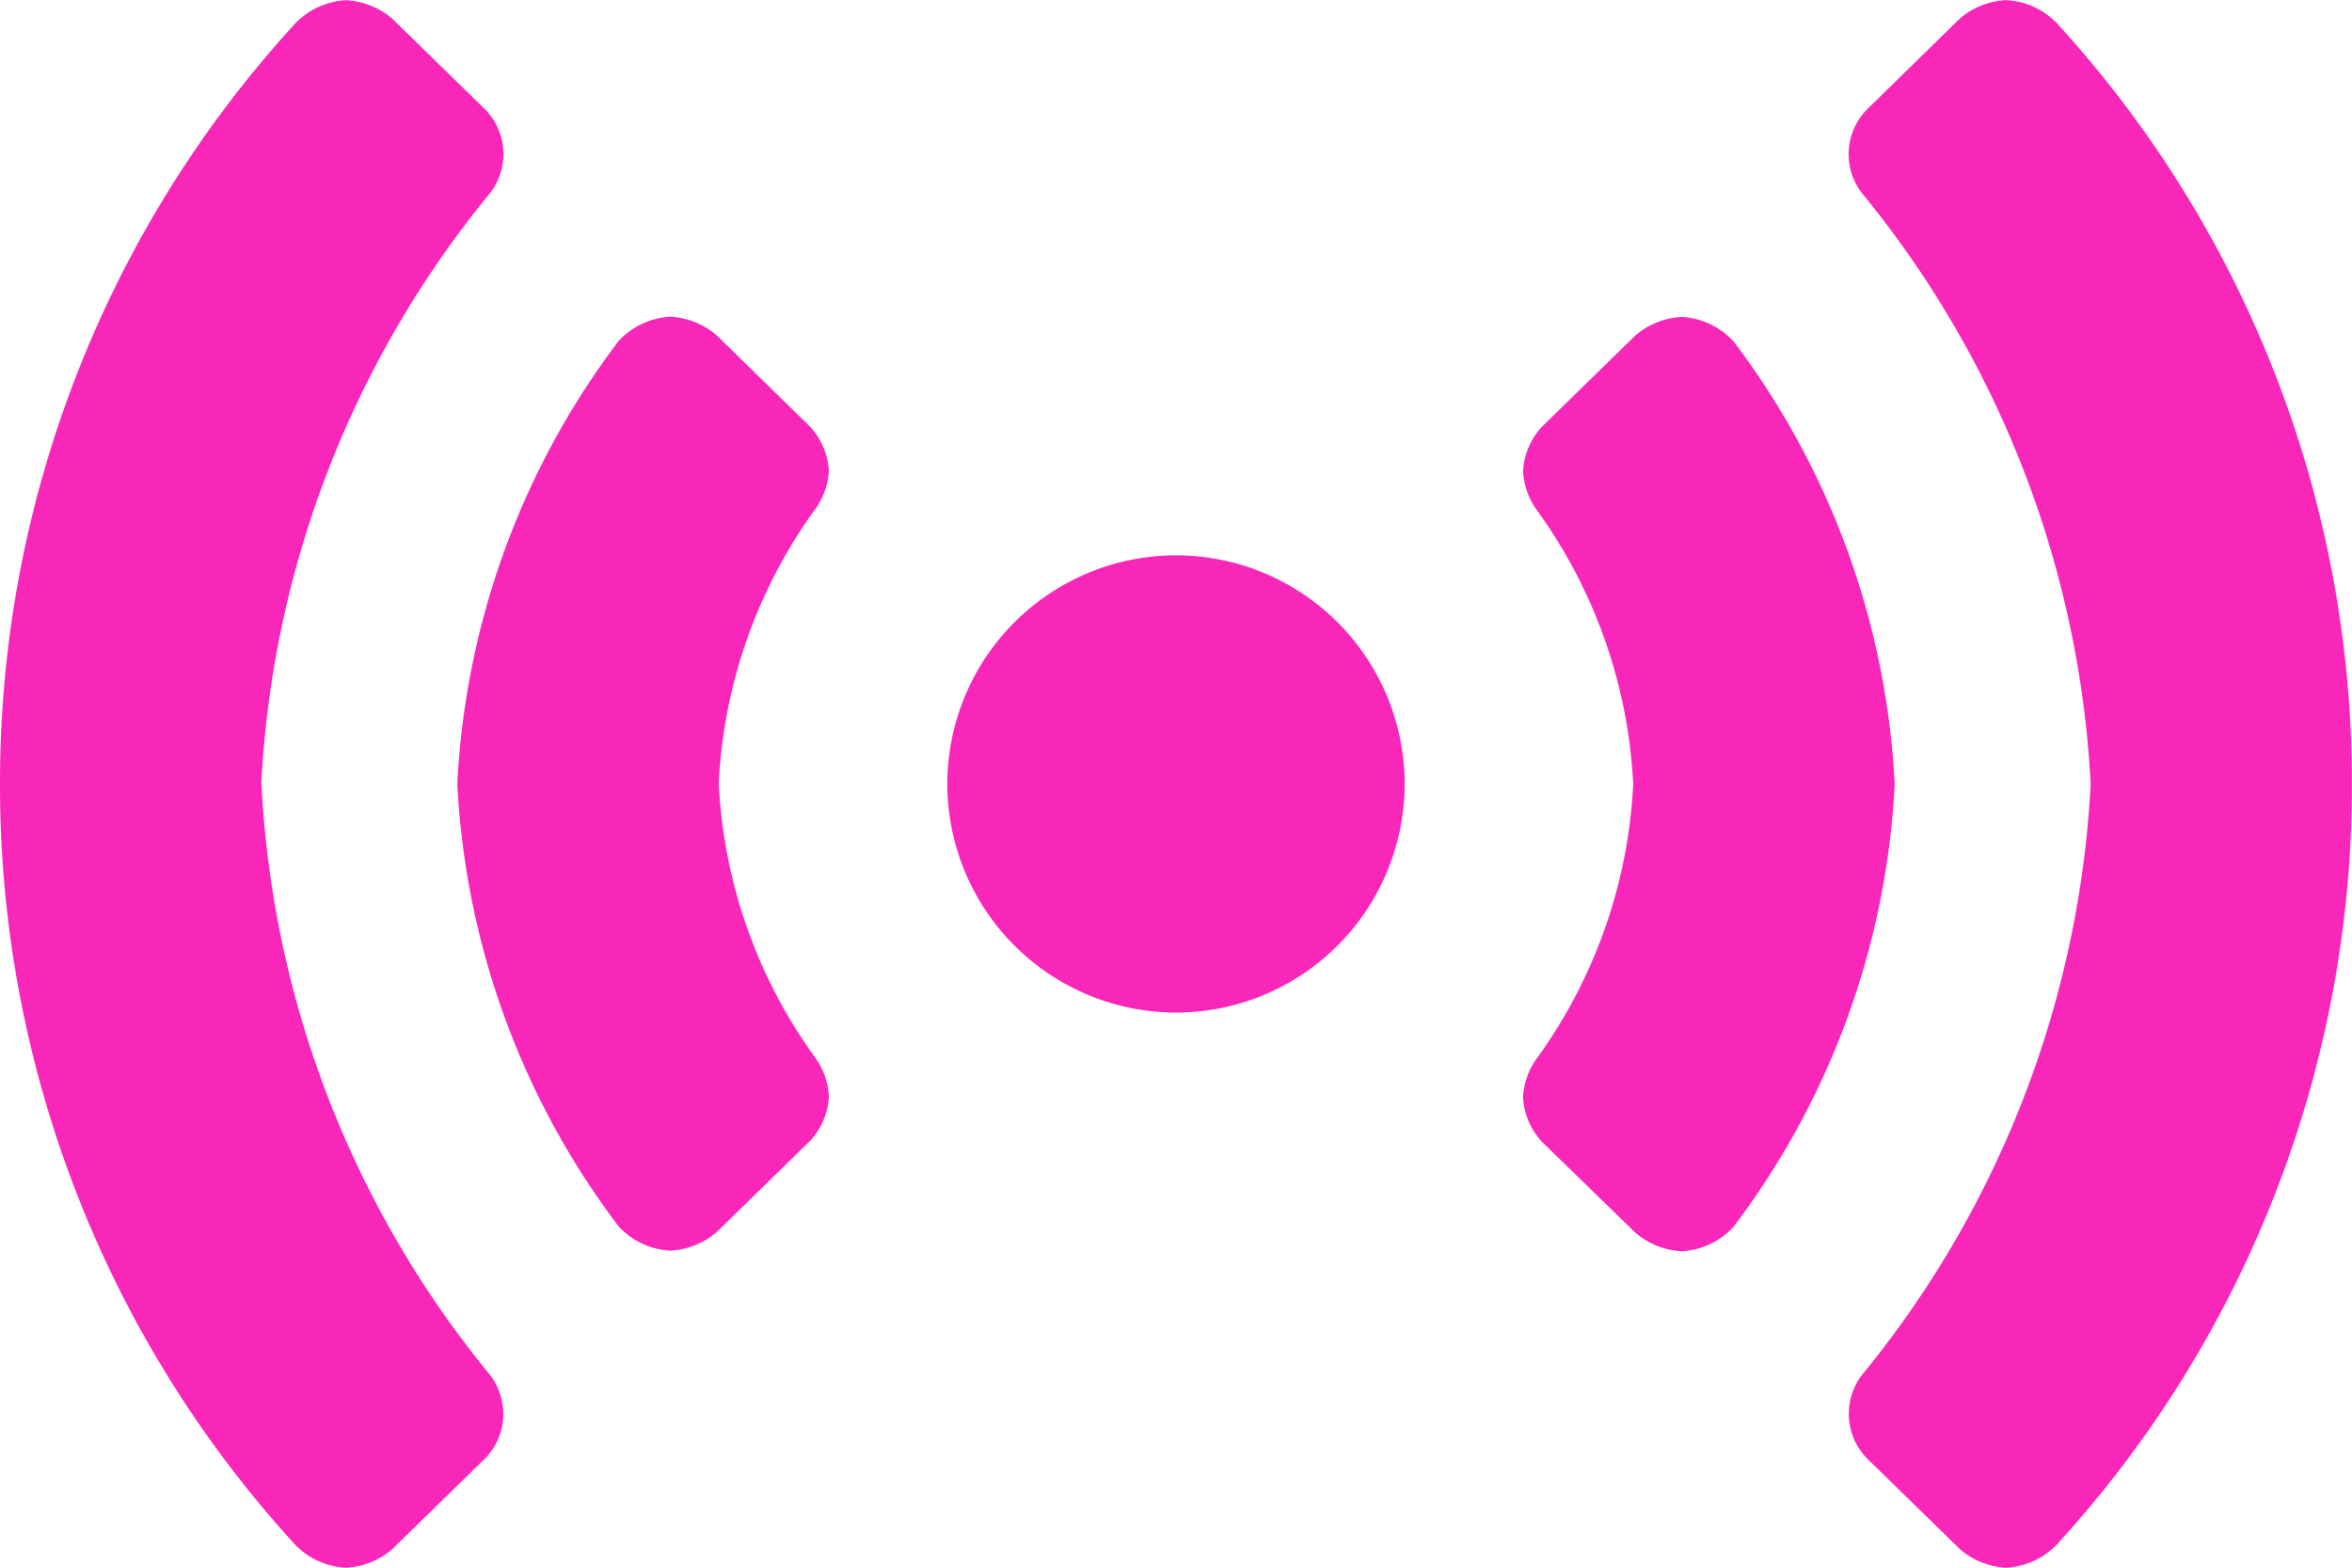 <svg xmlns="http://www.w3.org/2000/svg" width="47.25" height="31.504" viewBox="0 0 47.25 31.504"><path d="M23.625-20.344a4.6,4.6,0,0,0-4.594,4.594,4.6,4.6,0,0,0,4.594,4.594,4.6,4.6,0,0,0,4.594-4.594A4.6,4.6,0,0,0,23.625-20.344ZM5.25-15.75v-.02A20.315,20.315,0,0,1,9.8-27.567a1.281,1.281,0,0,0-.089-1.771l-1.833-1.79a1.551,1.551,0,0,0-.927-.37,1.534,1.534,0,0,0-1.006.452A22.579,22.579,0,0,0,0-15.75,22.6,22.6,0,0,0,5.942-.45,1.534,1.534,0,0,0,6.948,0a1.551,1.551,0,0,0,.927-.37l1.833-1.79A1.28,1.28,0,0,0,9.8-3.928a20.315,20.315,0,0,1-4.546-11.8Zm11.014-7.188L14.4-24.762a1.553,1.553,0,0,0-.934-.376,1.531,1.531,0,0,0-1.035.483,16.068,16.068,0,0,0-3.244,8.9,16.068,16.068,0,0,0,3.244,8.9,1.531,1.531,0,0,0,1.035.483,1.553,1.553,0,0,0,.934-.376l1.867-1.823a1.42,1.42,0,0,0,.385-.9,1.444,1.444,0,0,0-.267-.768,10.248,10.248,0,0,1-1.946-5.522,10.248,10.248,0,0,1,1.946-5.522,1.443,1.443,0,0,0,.266-.768A1.419,1.419,0,0,0,16.264-22.938ZM41.308-31.05A1.534,1.534,0,0,0,40.3-31.5a1.551,1.551,0,0,0-.927.37l-1.833,1.794a1.28,1.28,0,0,0-.089,1.771A20.38,20.38,0,0,1,42-15.75,20.38,20.38,0,0,1,37.454-3.933a1.281,1.281,0,0,0,.089,1.771l1.833,1.79A1.551,1.551,0,0,0,40.3,0a1.534,1.534,0,0,0,1.006-.452,22.579,22.579,0,0,0,5.942-15.3A22.6,22.6,0,0,0,41.308-31.05Zm-6.489,6.4a1.531,1.531,0,0,0-1.035-.484,1.553,1.553,0,0,0-.934.376l-1.867,1.824a1.419,1.419,0,0,0-.385.9,1.444,1.444,0,0,0,.266.768,10.248,10.248,0,0,1,1.946,5.522,10.248,10.248,0,0,1-1.946,5.522,1.444,1.444,0,0,0-.267.768,1.42,1.42,0,0,0,.385.9L32.85-6.736a1.553,1.553,0,0,0,.934.376,1.531,1.531,0,0,0,1.035-.483,16.068,16.068,0,0,0,3.244-8.9A16.068,16.068,0,0,0,34.819-24.652Z" transform="translate(0 31.502)" fill="#f827ba"/></svg>